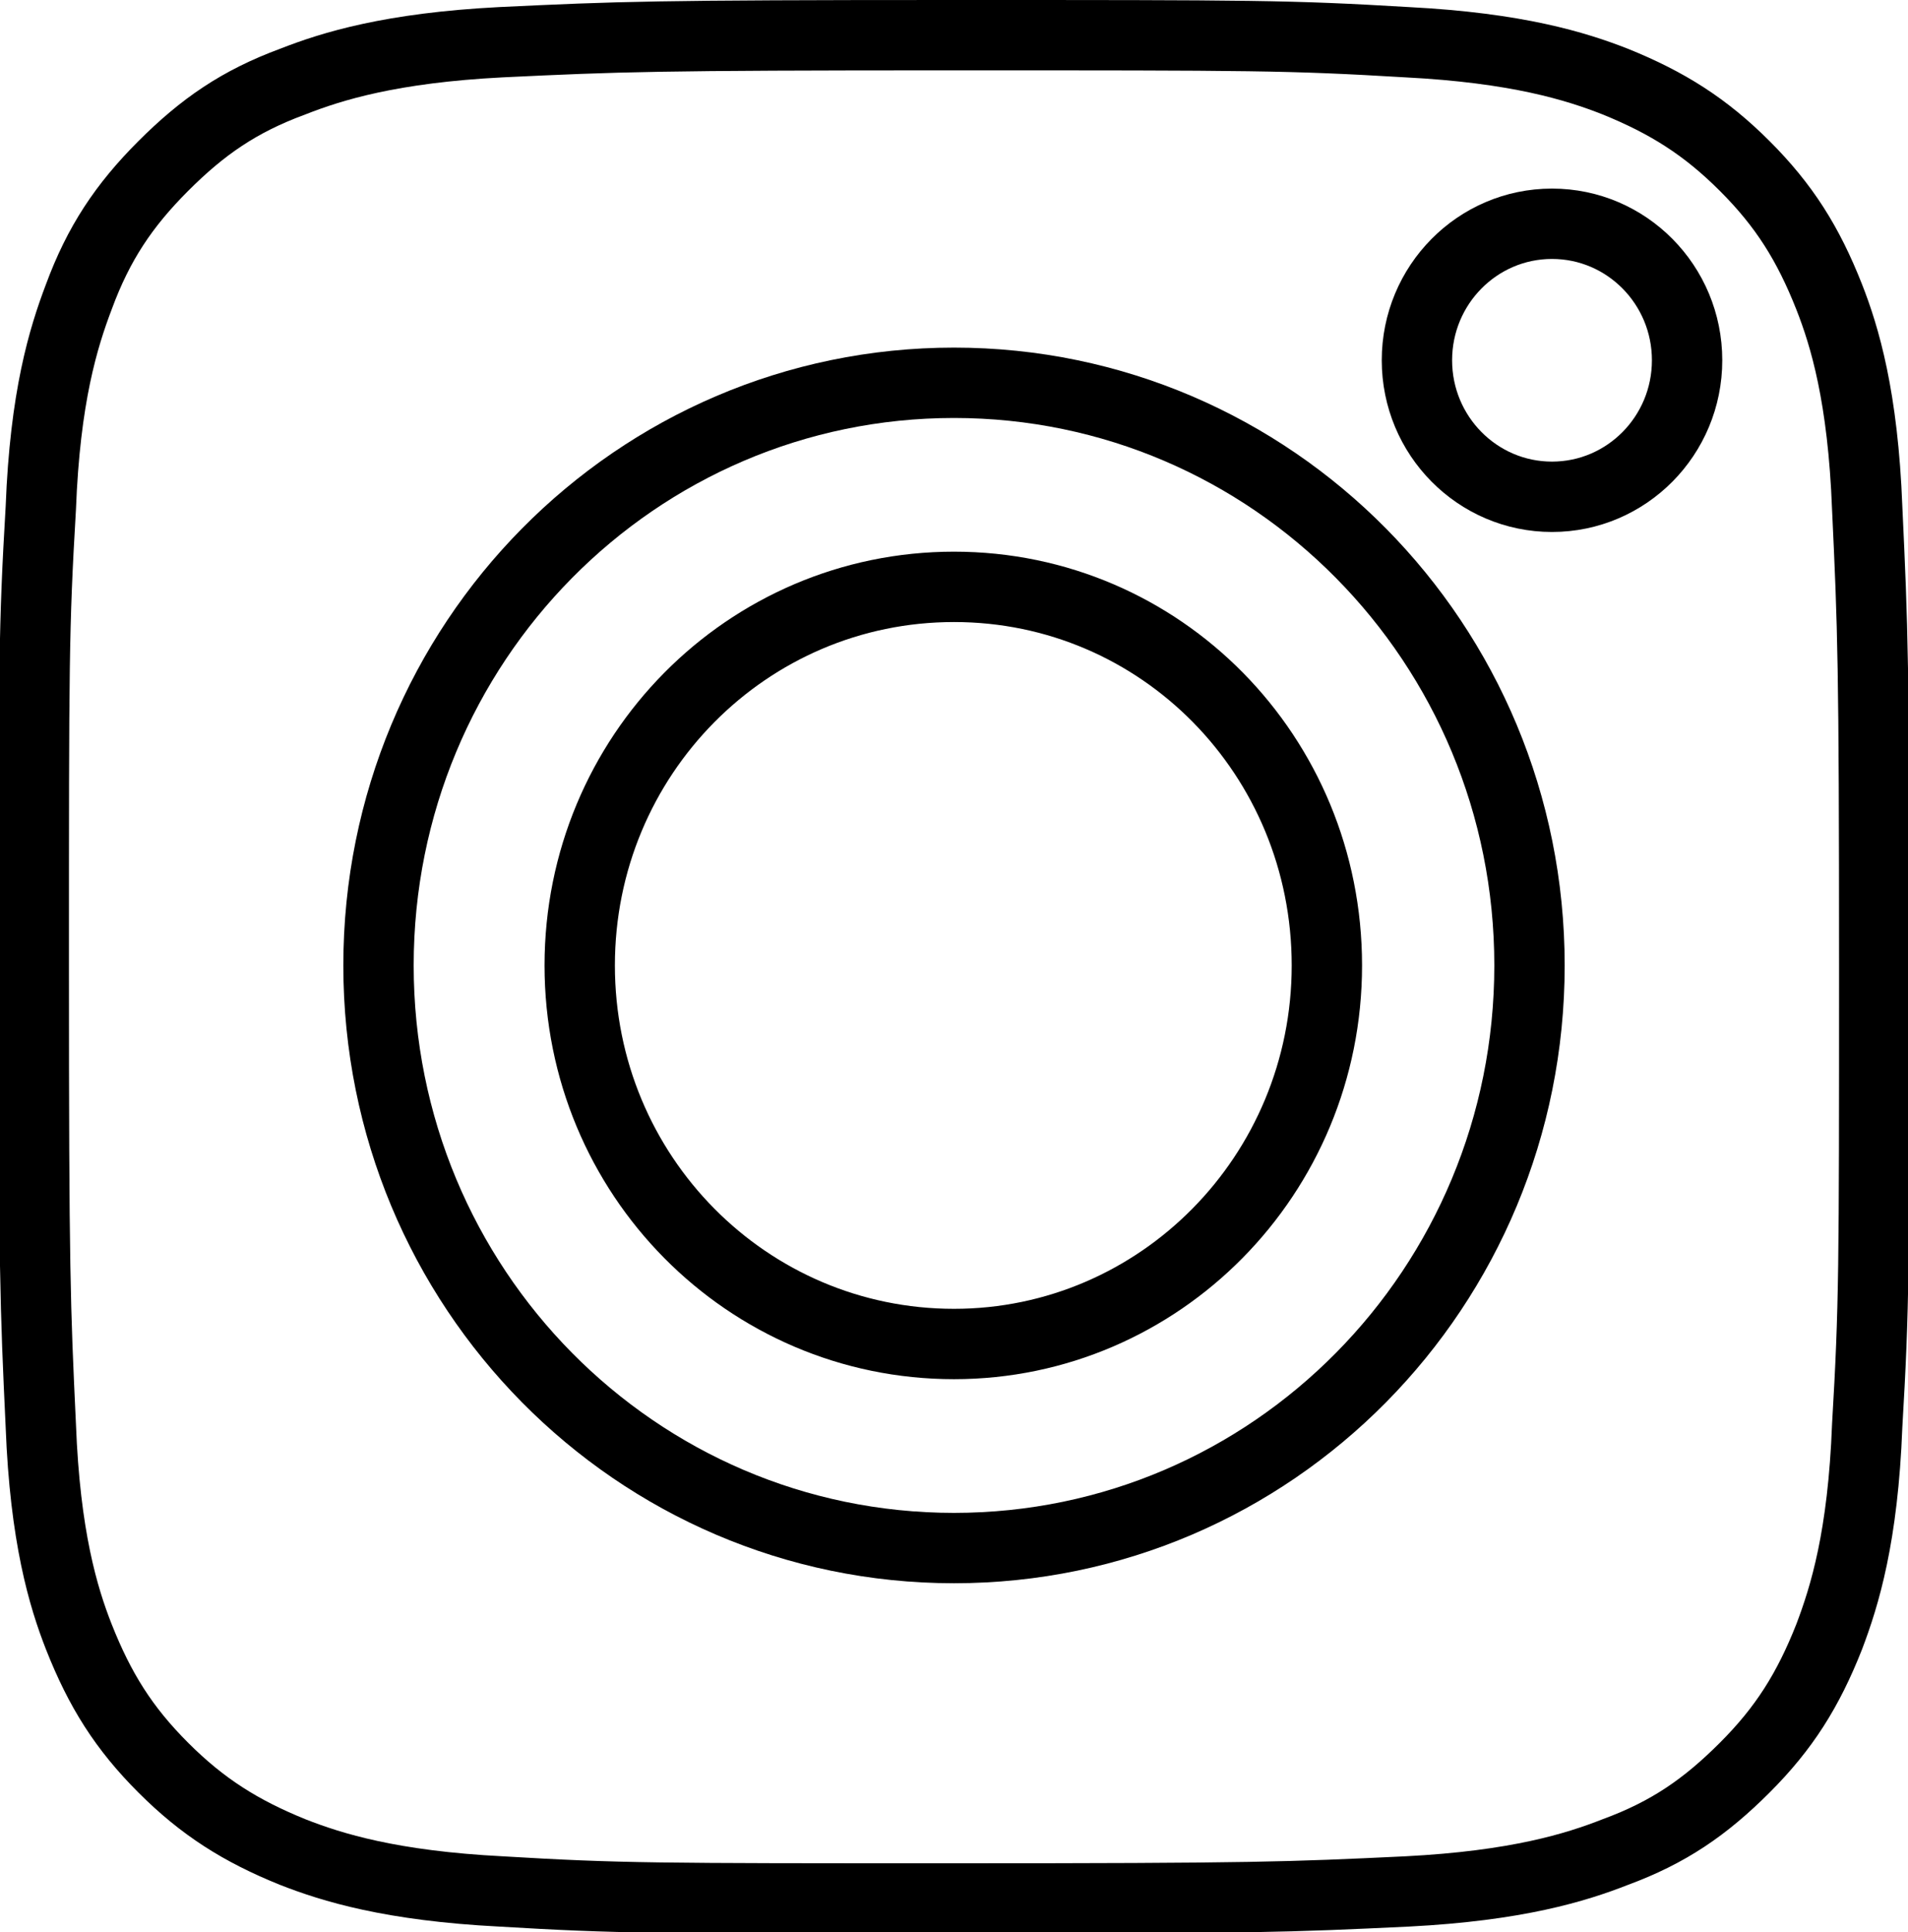 <?xml version="1.0" encoding="UTF-8"?><svg id="Layer_2" xmlns="http://www.w3.org/2000/svg" xmlns:xlink="http://www.w3.org/1999/xlink" viewBox="0 0 13.56 13.73"><defs><style>.cls-1,.cls-2{fill:none;}.cls-3{clip-path:url(#clippath);}.cls-2{stroke:#000;stroke-miterlimit:10;stroke-width:.5px;}</style><clipPath id="clippath"><rect class="cls-1" width="13.56" height="13.73"/></clipPath></defs><g id="Layer_1-2"><g class="cls-3"><path class="cls-2" d="M6.78,.25c2.13,0,2.38,0,3.22,.05,.78,.04,1.2,.17,1.48,.28,.37,.15,.64,.32,.92,.6,.28,.28,.45,.55,.6,.93,.11,.28,.24,.71,.27,1.5,.04,.85,.05,1.11,.05,3.26s0,2.41-.05,3.26c-.03,.79-.16,1.21-.27,1.5-.15,.38-.32,.65-.6,.93-.28,.28-.54,.46-.92,.6-.28,.11-.7,.24-1.48,.28-.84,.04-1.09,.05-3.22,.05s-2.38,0-3.22-.05c-.78-.04-1.2-.17-1.48-.28-.37-.15-.64-.32-.92-.6-.28-.28-.45-.55-.6-.93-.11-.28-.24-.71-.27-1.5-.04-.85-.05-1.1-.05-3.26s0-2.41,.05-3.26c.03-.79,.16-1.21,.27-1.5,.14-.38,.32-.65,.6-.93,.28-.28,.54-.46,.92-.6,.28-.11,.7-.24,1.48-.28,.84-.04,1.09-.05,3.22-.05Z"/><path class="cls-2" d="M6.78,2.72c-2.26,0-4.09,1.85-4.09,4.14s1.83,4.14,4.09,4.14,4.09-1.85,4.09-4.14-1.83-4.14-4.09-4.14Zm0,6.83c-1.47,0-2.66-1.2-2.66-2.69s1.19-2.69,2.66-2.69,2.65,1.2,2.65,2.69-1.19,2.69-2.65,2.69Z"/><ellipse class="cls-2" cx="11.03" cy="2.56" rx=".96" ry=".97"/></g></g></svg>